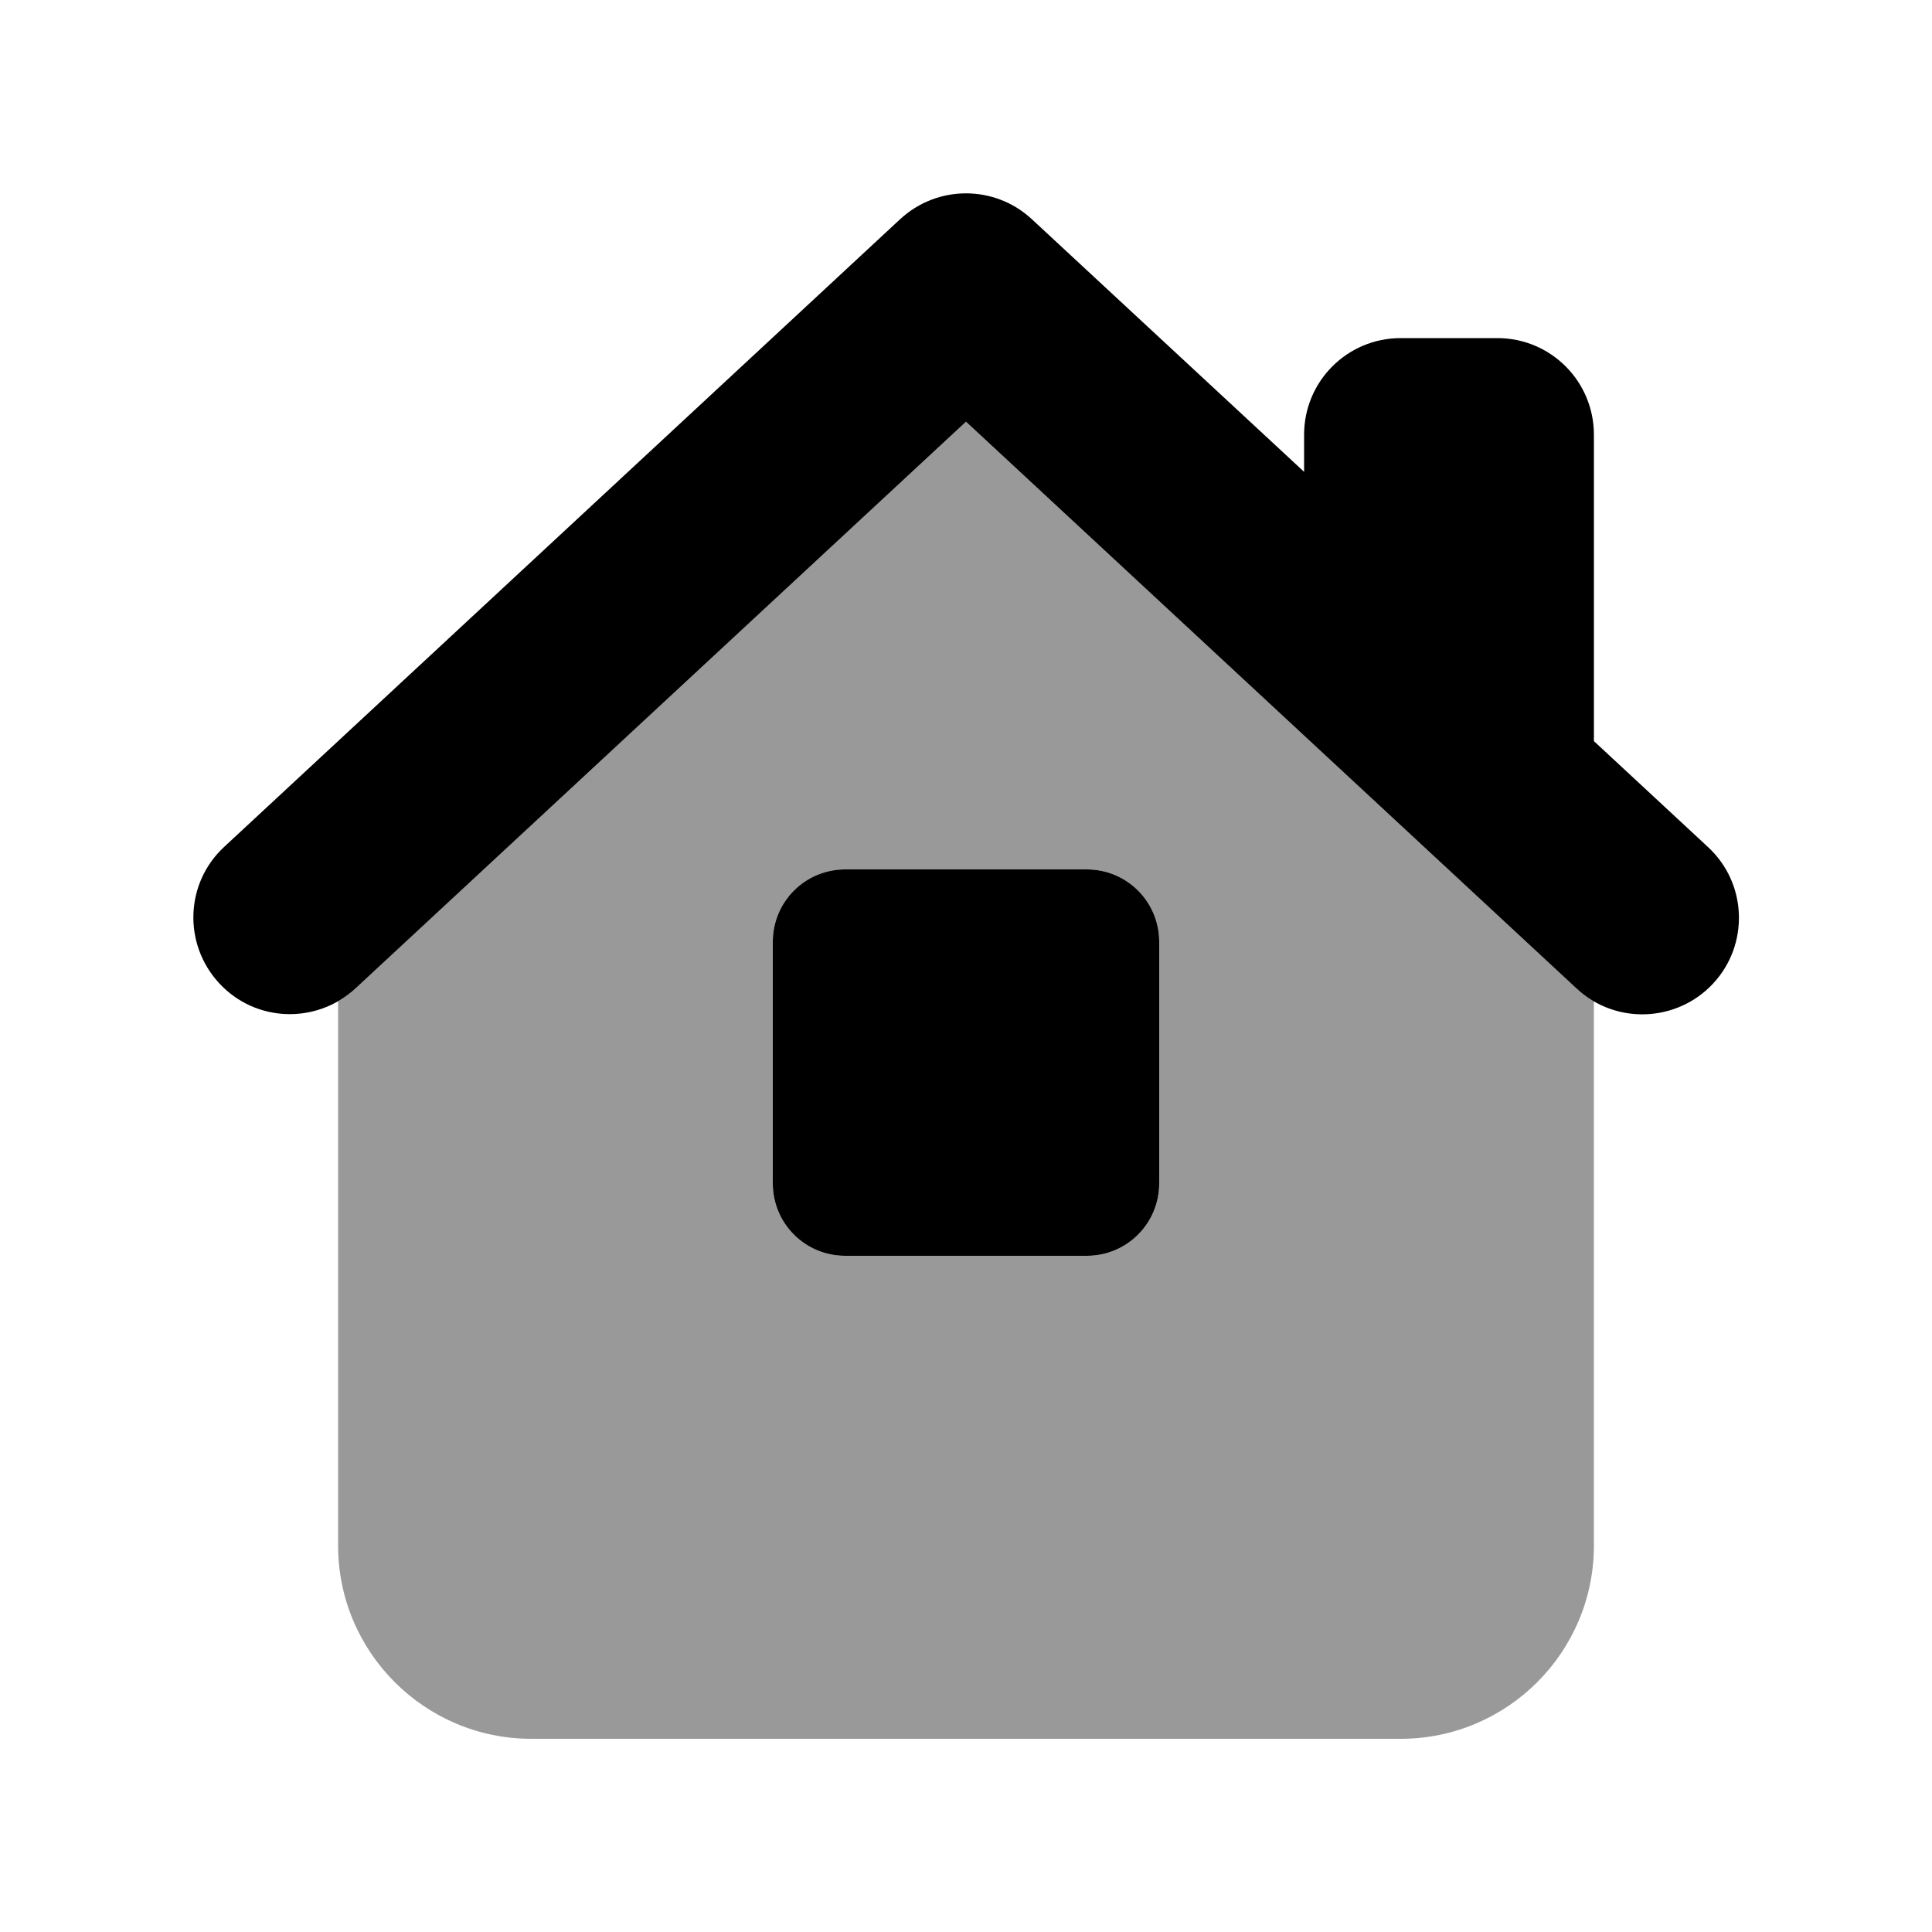 <svg xmlns="http://www.w3.org/2000/svg" viewBox="0 0 640 640"><!--! Font Awesome Pro 7.1.0 by @fontawesome - https://fontawesome.com License - https://fontawesome.com/license (Commercial License) Copyright 2025 Fonticons, Inc. --><path opacity=".4" fill="currentColor" d="M112 331.7C114 330.5 116 329.1 117.8 327.4L320 139.7L522.2 327.4C524 329.1 525.9 330.5 528 331.7L528 512C528 547.3 499.3 576 464 576L176 576C140.7 576 112 547.3 112 512L112 331.7zM256 312L256 392C256 405.3 266.7 416 280 416L360 416C373.3 416 384 405.3 384 392L384 312C384 298.7 373.3 288 360 288L280 288C266.7 288 256 298.7 256 312z"/><path fill="currentColor" d="M298.2 72.6C310.5 61.2 329.5 61.2 341.8 72.6L432 156.3L432 144C432 126.3 446.3 112 464 112L496 112C513.7 112 528 126.3 528 144L528 245.5L565.8 280.6C578.8 292.6 579.5 312.9 567.5 325.8C555.5 338.7 535.2 339.5 522.3 327.5L320 139.7L117.8 327.4C104.8 339.4 84.6 338.7 72.6 325.7C60.6 312.7 61.3 292.5 74.3 280.5L298.3 72.5zM280 288L360 288C373.3 288 384 298.7 384 312L384 392C384 405.3 373.3 416 360 416L280 416C266.7 416 256 405.3 256 392L256 312C256 298.7 266.7 288 280 288z"/></svg>